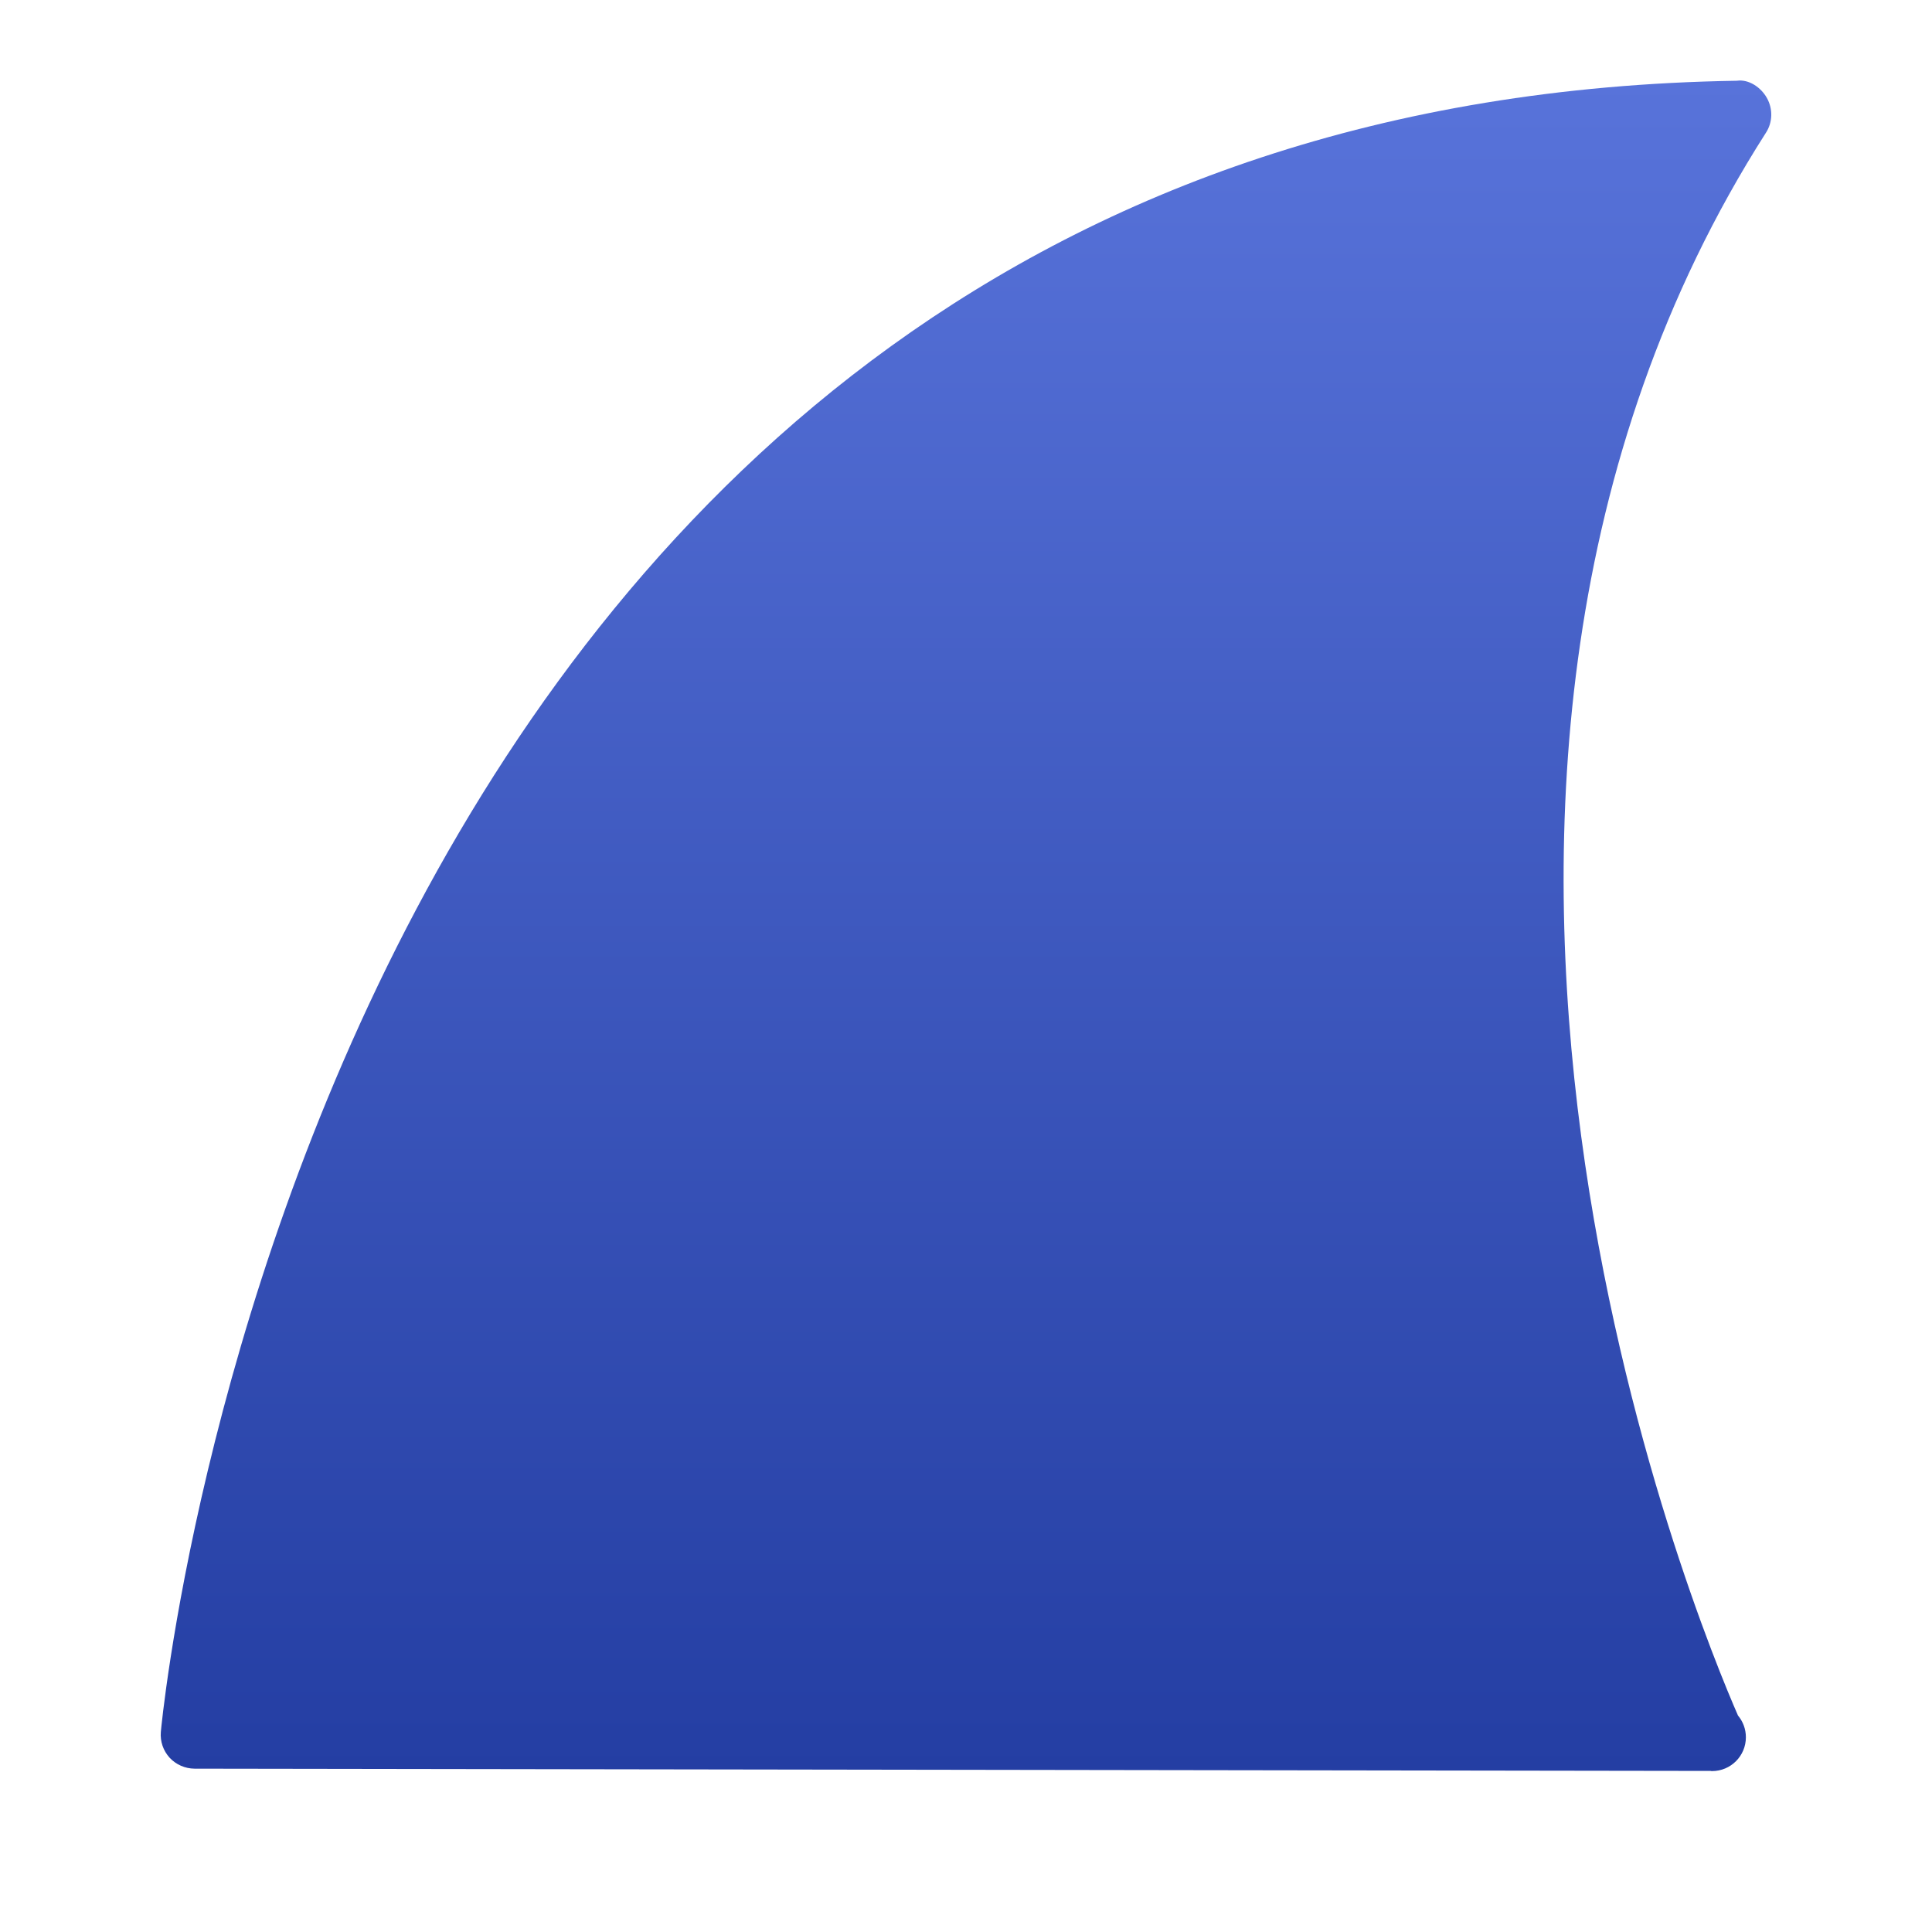 <?xml version="1.0" encoding="UTF-8" standalone="no"?>
<svg
   xmlns:dc="http://purl.org/dc/elements/1.1/"
   xmlns:cc="http://creativecommons.org/ns#"
   xmlns:rdf="http://www.w3.org/1999/02/22-rdf-syntax-ns#"
   xmlns:svg="http://www.w3.org/2000/svg"
   xmlns="http://www.w3.org/2000/svg"
   xmlns:xlink="http://www.w3.org/1999/xlink"
   xmlns:sodipodi="http://sodipodi.sourceforge.net/DTD/sodipodi-0.dtd"
   xmlns:inkscape="http://www.inkscape.org/namespaces/inkscape"
   version="1.1"
   id="svg548"
   sodipodi:version="0.32"
   sodipodi:docname="wsiconvol.svg"
   inkscape:version="1.0beta2 (2b71d25, 2019-12-03)"
   inkscape:export-filename="/tmp/diskicon512.png"
   inkscape:export-xdpi="2048"
   inkscape:export-ydpi="2048"
   x="0px"
   y="0px"
   width="24px"
   height="24px"
   viewBox="0 0 24 24"
   enable-background="new 0 0 24 24"
   xml:space="preserve"><defs
   id="defs3005"><linearGradient
     id="linearGradient875"
     inkscape:collect="always"><stop
       id="stop871"
       offset="0"
       style="stop-color:#243ea3;stop-opacity:1" /><stop
       id="stop873"
       offset="1"
       style="stop-color:#5873da;stop-opacity:1" /></linearGradient><linearGradient
     id="linearGradient5067"><stop
       style="stop-color:#000000;stop-opacity:0.158;"
       offset="0"
       id="stop5069" /><stop
       style="stop-color:#000000;stop-opacity:0;"
       offset="1"
       id="stop5071" /></linearGradient><linearGradient
     inkscape:collect="always"
     xlink:href="#linearGradient5067"
     id="linearGradient5073"
     x1="15"
     y1="21.5"
     x2="12.5"
     y2="11.5"
     gradientUnits="userSpaceOnUse"
     gradientTransform="matrix(1.24,0,0,1.144,21.298,-1.771)" /><linearGradient
     gradientUnits="userSpaceOnUse"
     y2="0"
     x2="13.5"
     y1="24"
     x1="13.5"
     id="linearGradient877"
     xlink:href="#linearGradient875"
     inkscape:collect="always"
     gradientTransform="matrix(0.876,0,0,0.876,1.484,0.984)" /></defs>

<sodipodi:namedview
   inkscape:snap-page="false"
   inkscape:current-layer="svg548"
   inkscape:window-width="1443"
   showguides="true"
   inkscape:guide-bbox="true"
   inkscape:window-maximized="0"
   inkscape:window-height="837"
   inkscape:cy="12"
   inkscape:cx="12"
   inkscape:window-x="89"
   id="base"
   inkscape:window-y="54"
   showgrid="true"
   inkscape:zoom="26.208333"
   inkscape:document-rotation="0">
	
		<inkscape:grid
   type="xygrid"
   enabled="true"
   visible="true"
   spacingx="0.5px"
   spacingy="0.5px"
   empspacing="5"
   snapvisiblegridlinesonly="true"
   id="grid3142">
		</inkscape:grid>
</sodipodi:namedview>
<path
   d="m 21.253,21.999 v 0 L 2.417,21.971 C 2.299,21.97 2.187,21.921 2.107,21.835 2.028,21.748 1.988,21.633 1.998,21.515 2.015,21.314 3.926,1.281 21.577,1.003 c 0.145,-0.021 0.298,0.08 0.373,0.216 0.075,0.135 0.071,0.301 -0.013,0.43 -5.18,8.109 -0.825,18.57 -0.347,19.662 0.061,0.073 0.098,0.167 0.098,0.27 0,0.232 -0.188,0.42 -0.42,0.42 -0.004,0 -0.01,0 -0.016,-8.77e-4 z"
   id="path3002"
   inkscape:connector-curvature="0"
   style="fill:url(#linearGradient877);fill-opacity:1;stroke-width:3.506;stroke-miterlimit:4;stroke-dasharray:none"
   sodipodi:nodetypes="cccccccccssc" />
<path
   id="path4555"
   inkscape:export-filename="/home/gerald/devel/wsweb/image/wslogo.png"
   inkscape:export-xdpi="90.000000"
   inkscape:export-ydpi="90.000000"
   inkscape:connector-curvature="0"
   sodipodi:nodetypes="cccc"
   d="M 25.5,23.001 C 25.5,23.001 28.366,3.292 46.268,1 40.714,11.678 46,23.026 46,23.026 Z"
   style="fill:url(#linearGradient5073);fill-opacity:1;stroke-width:1.191" /></svg>
